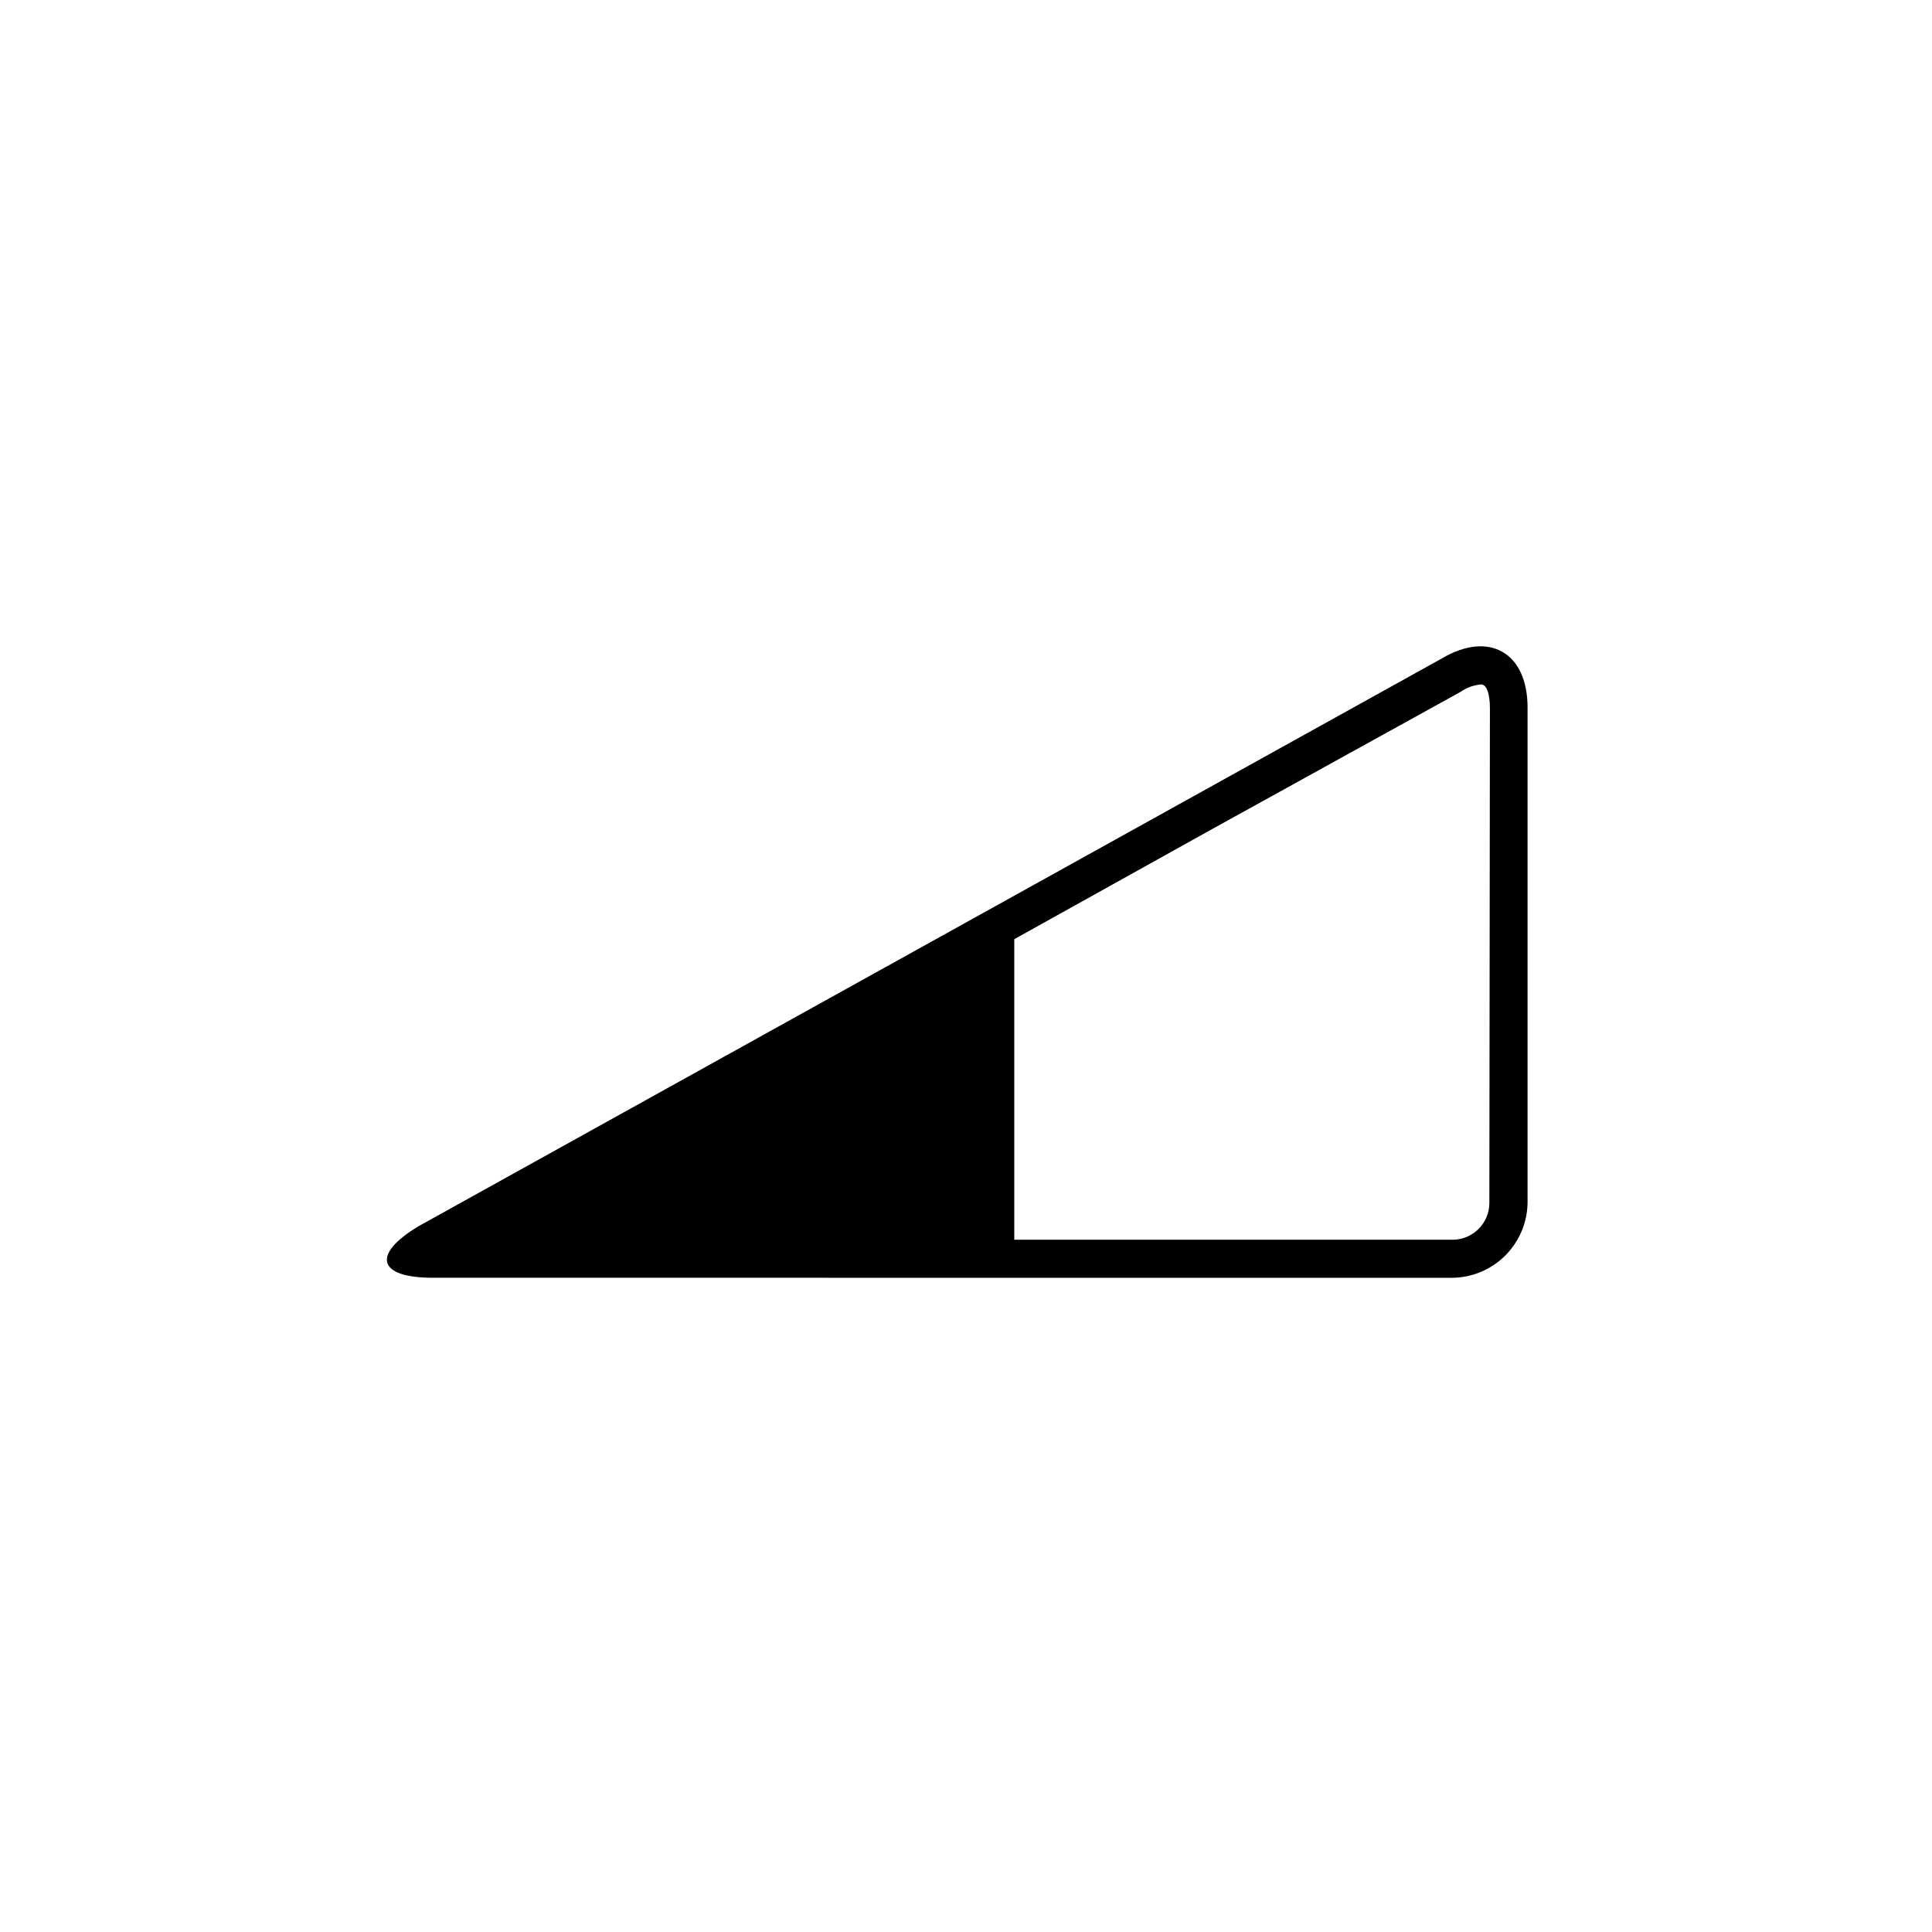 <?xml version="1.0" encoding="UTF-8"?>
<!-- Uploaded to: SVG Repo, www.svgrepo.com, Generator: SVG Repo Mixer Tools -->
<svg fill="#000000" width="800px" height="800px" version="1.1" viewBox="144 144 512 512" xmlns="http://www.w3.org/2000/svg">
 <path d="m525.95 318.58-271.05 150.39c-12.496 7.508-10.832 13.652 3.828 13.652l270.24 0.004c5.242-0.078 10.246-2.195 13.949-5.902 3.707-3.707 5.824-8.711 5.902-13.949v-131.29c0-14.609-10.277-20.453-22.875-12.898zm12.746 144.19h0.004c0 5.379-4.348 9.746-9.727 9.773h-116.18v-79.652l52.695-29.32 65.496-36.176c1.625-1.141 3.516-1.836 5.492-2.016 2.316 0 2.367 5.492 2.367 6.144z"/>
</svg>